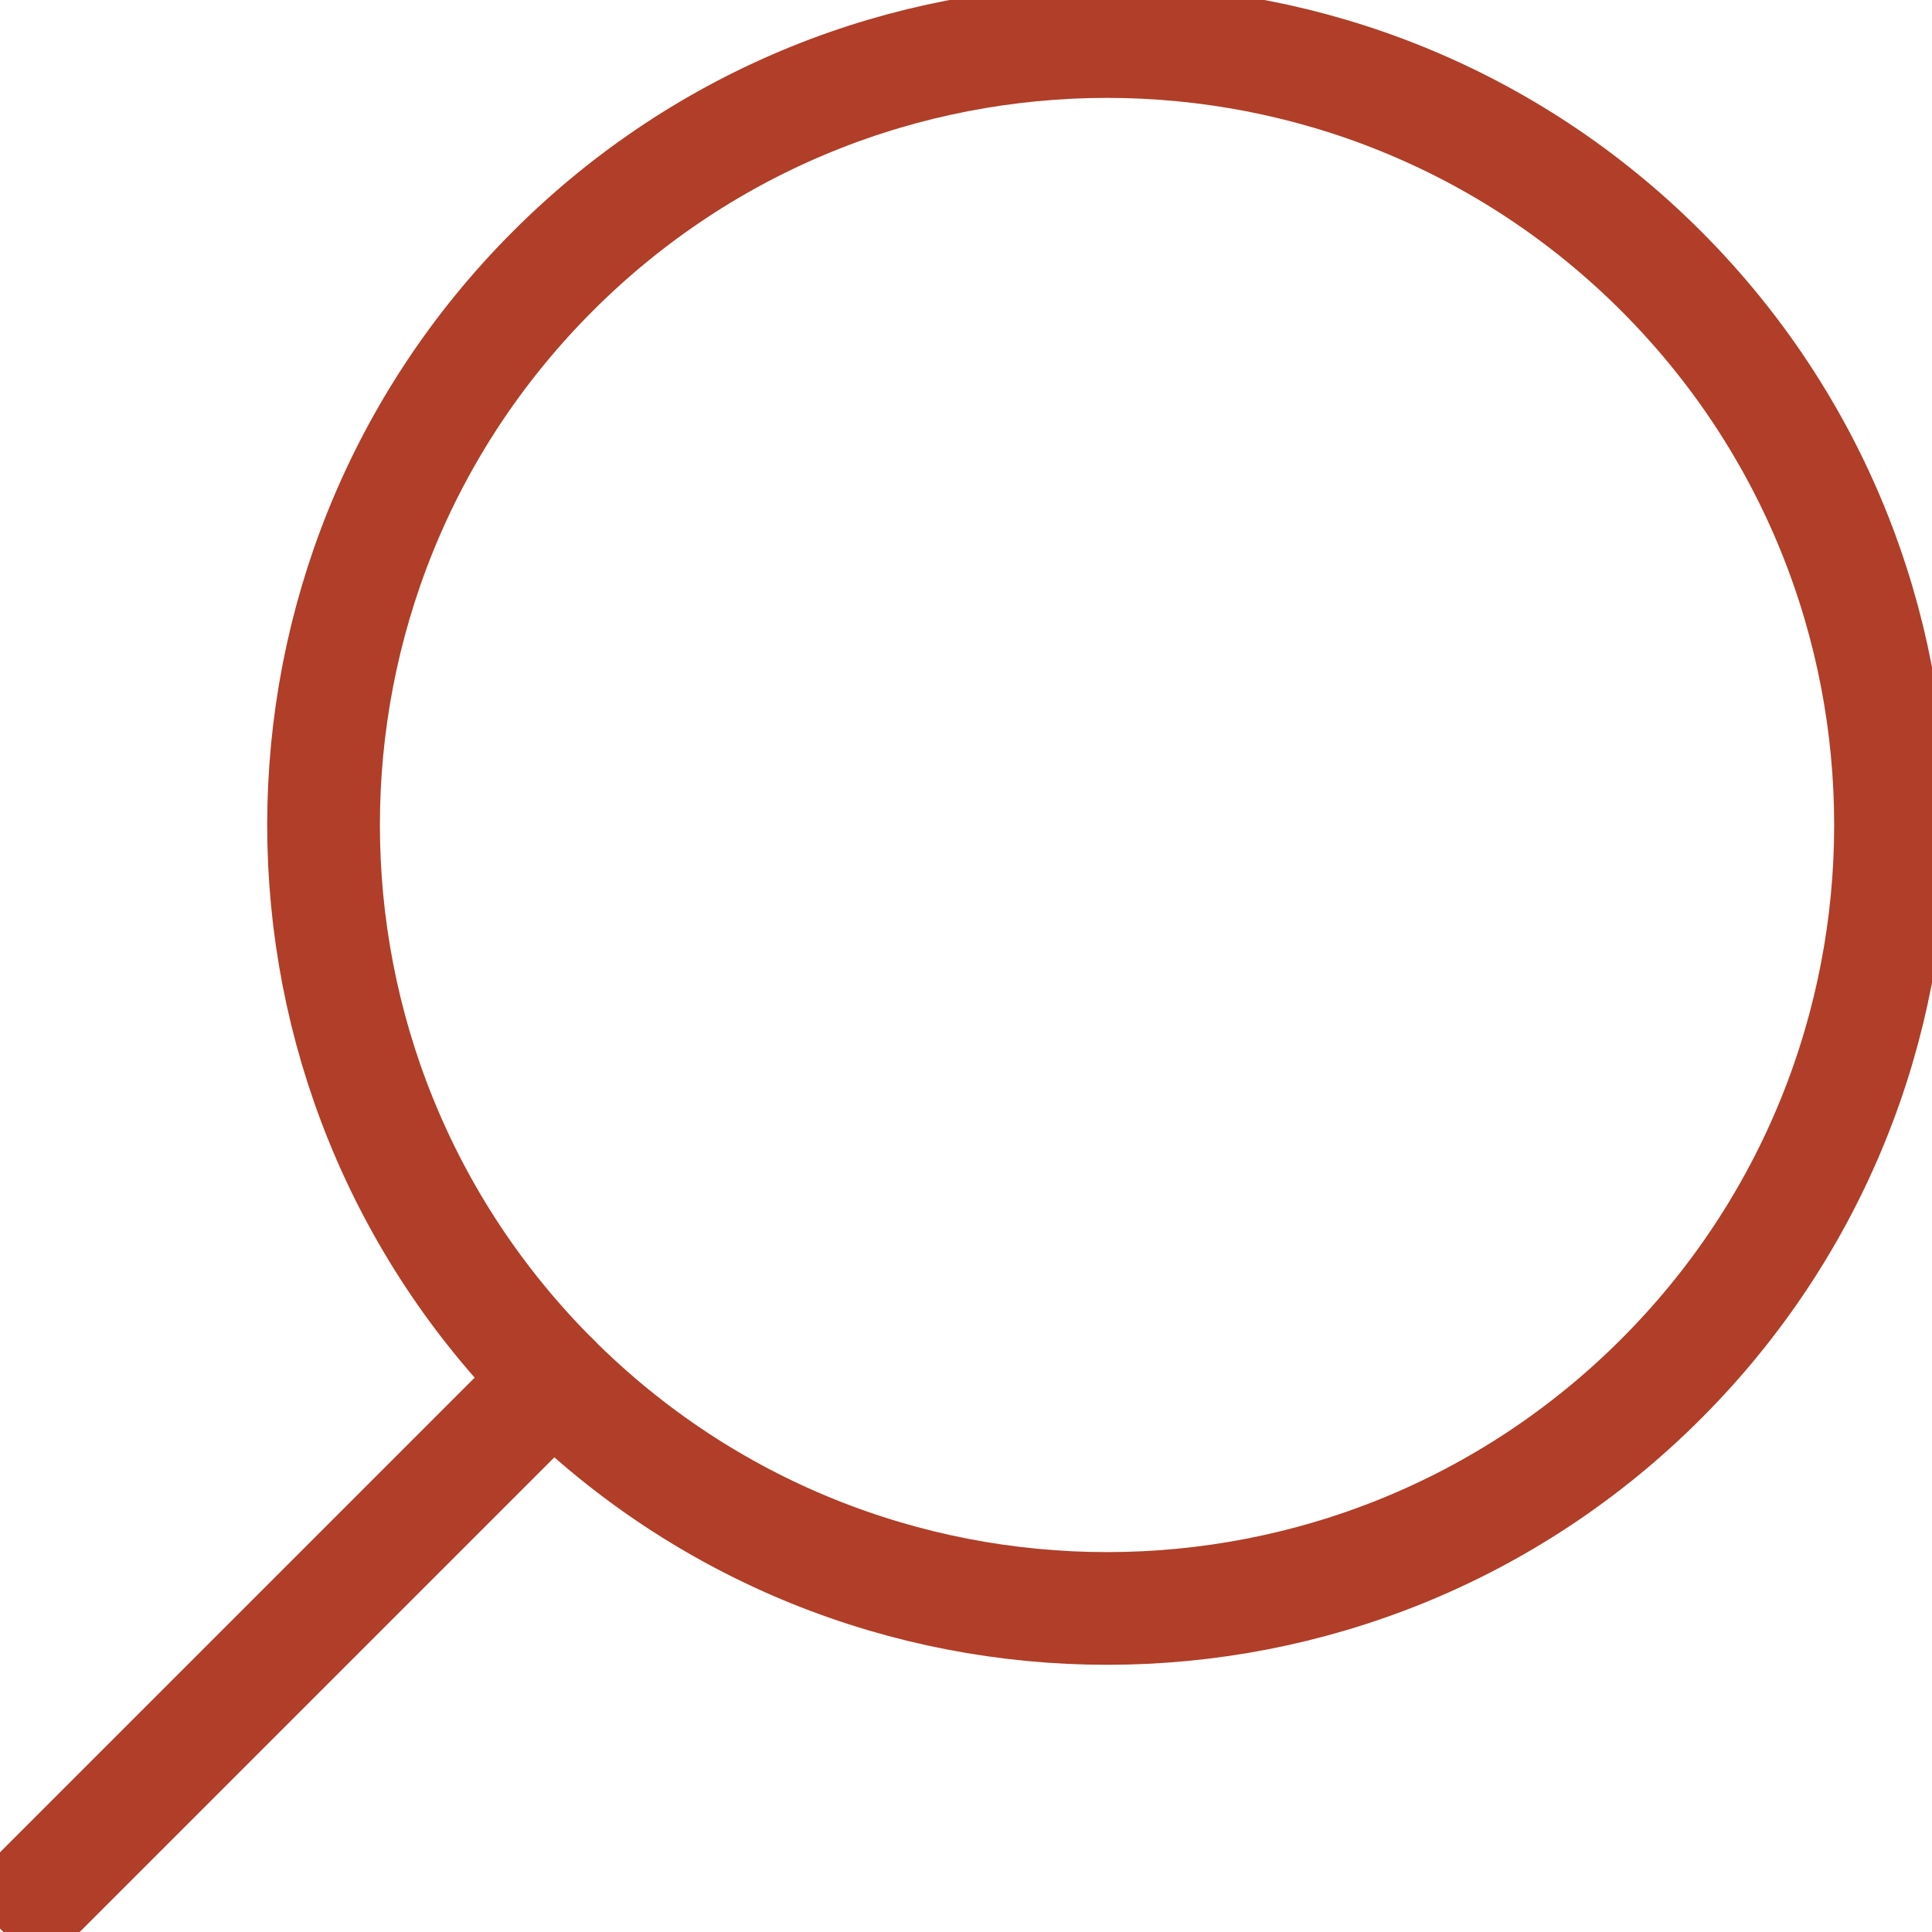 <svg width="24" height="24" viewBox="0 0 24 24" fill="none" xmlns="http://www.w3.org/2000/svg">
<g clip-path="url(#clip0_201_561)">
<path d="M0.516 23.484L6.87 17.13" stroke="#b13e28" stroke-width="1.4" stroke-miterlimit="10" stroke-linecap="round" stroke-linejoin="round"/>
<path d="M20.634 17.13C24.435 13.329 24.435 7.167 20.634 3.366C16.833 -0.434 10.671 -0.434 6.87 3.366C3.069 7.167 3.069 13.329 6.87 17.13C10.671 20.931 16.833 20.931 20.634 17.13Z" stroke="#b13e28" stroke-width="1.4" stroke-miterlimit="10" stroke-linecap="round" stroke-linejoin="round"/>
</g>
<defs>
<clipPath id="clip0_201_561">
<rect width="24" height="24" fill="white"/>
</clipPath>
</defs>
</svg>
